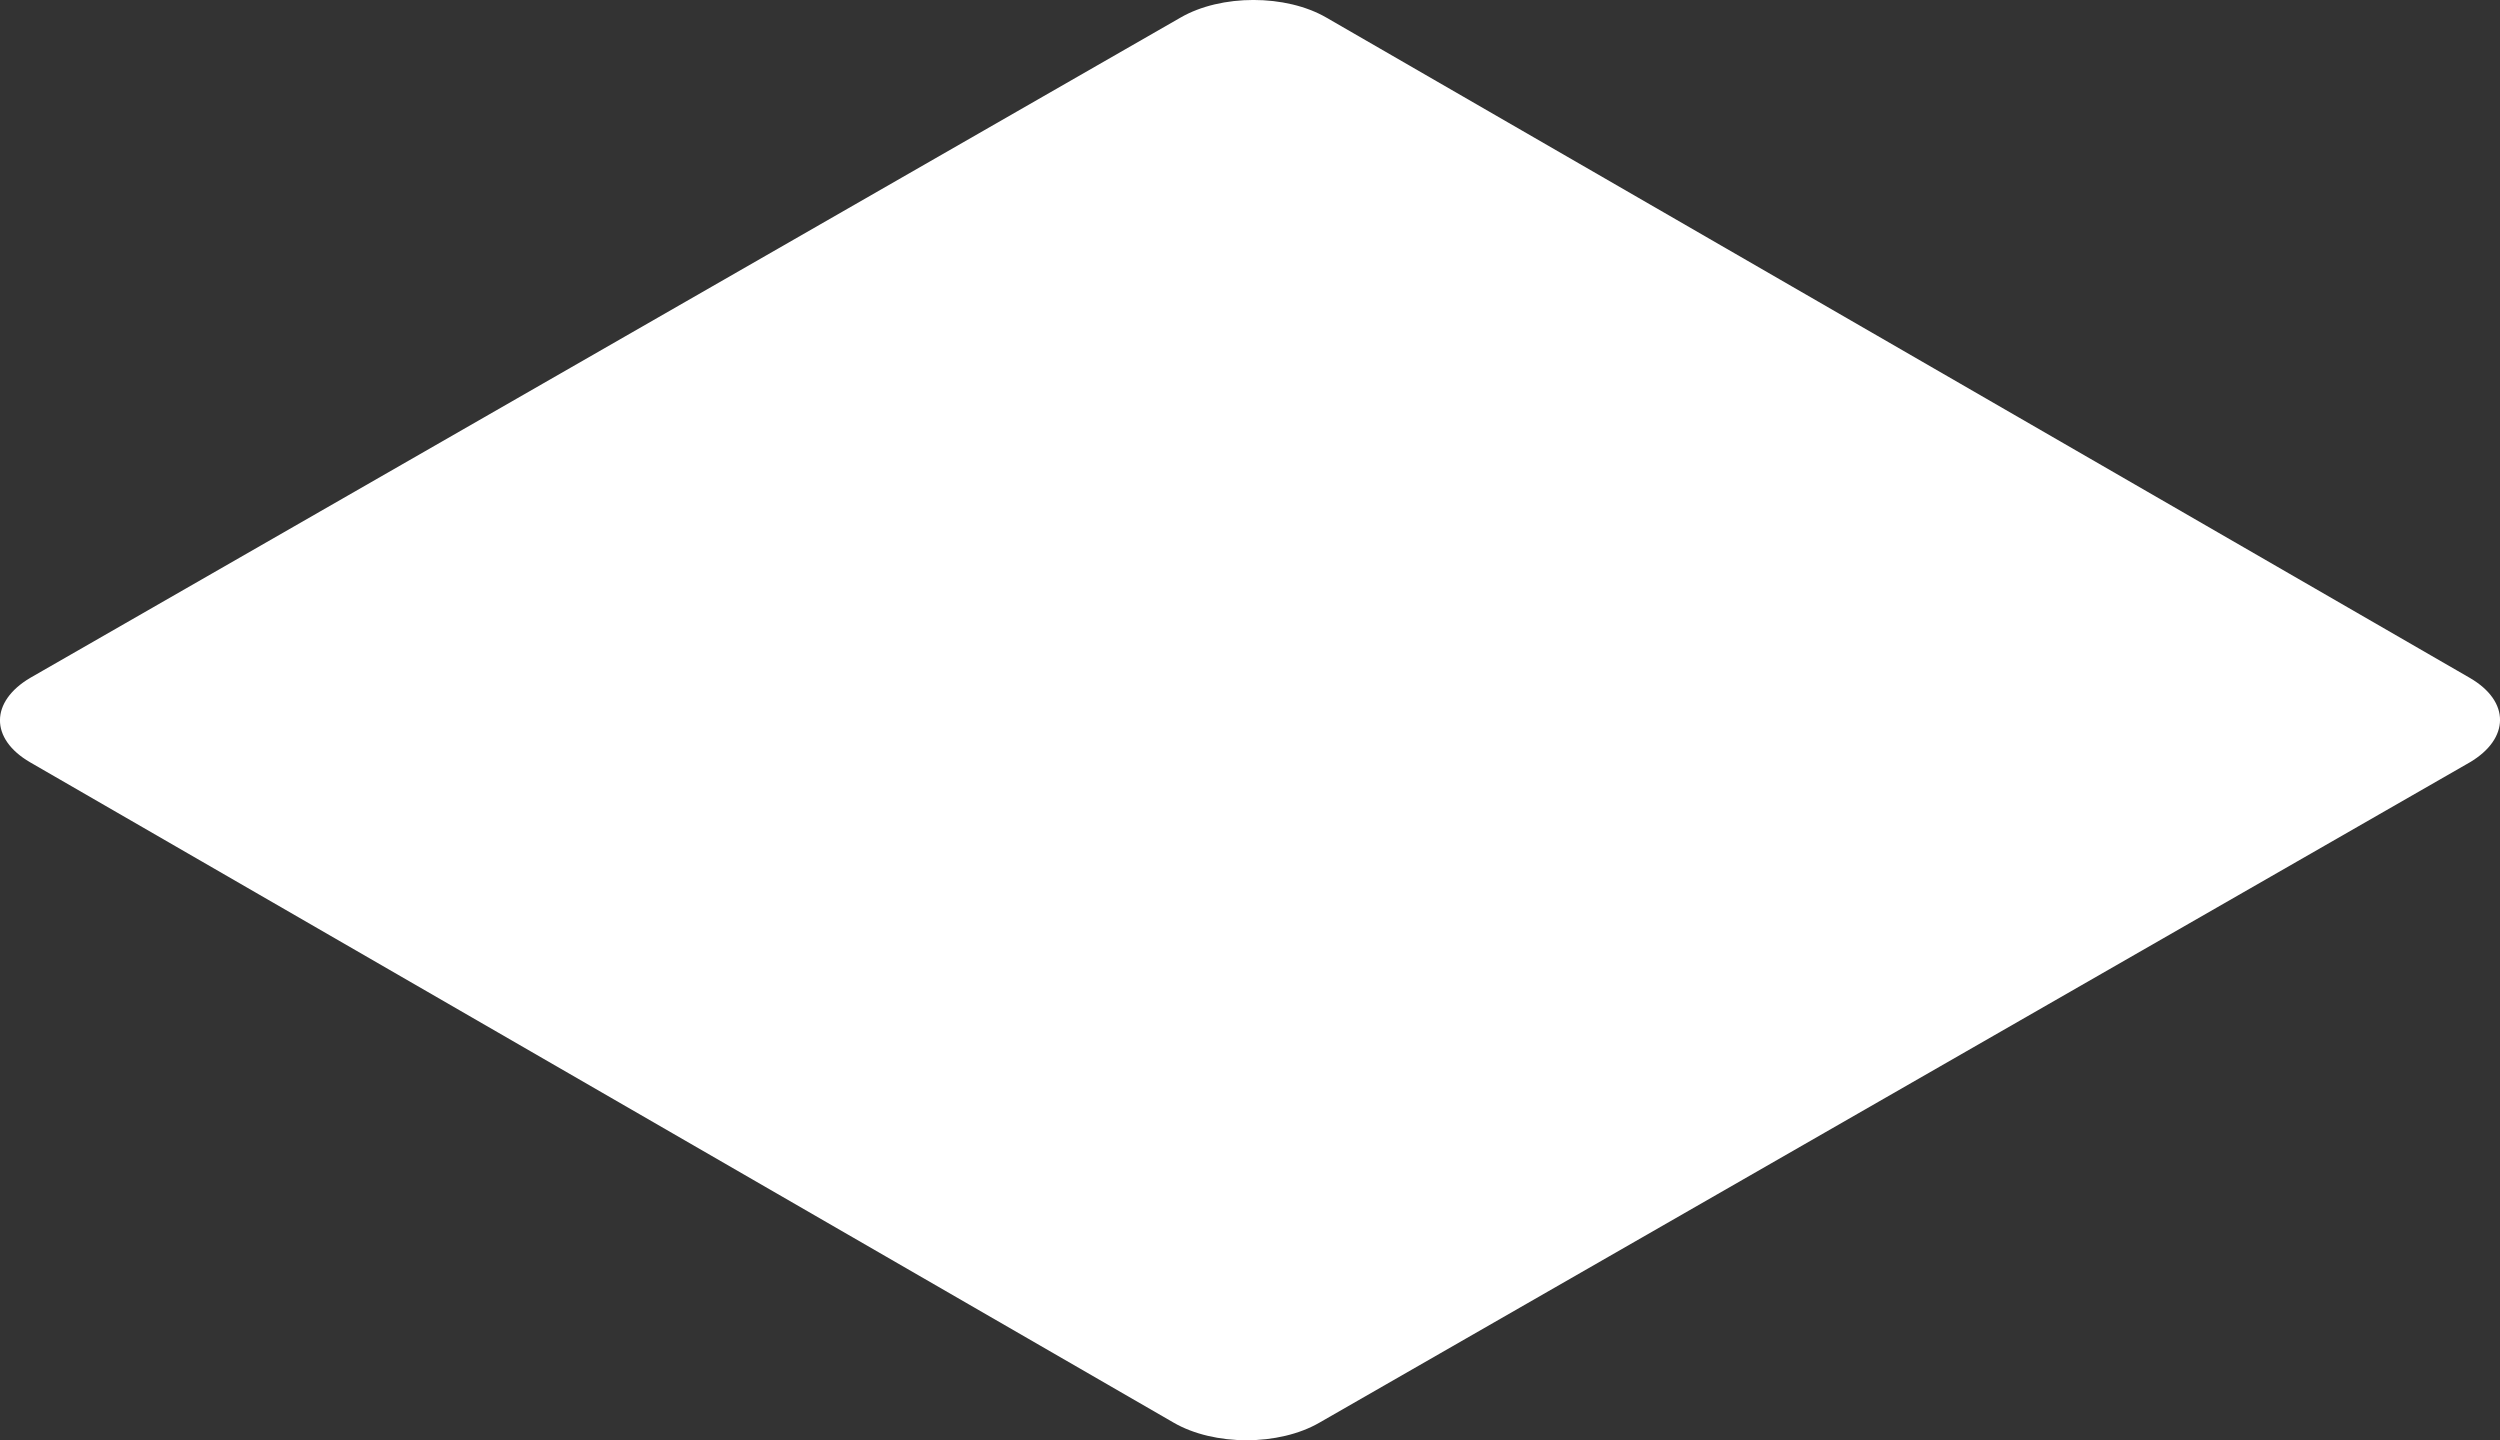 <?xml version="1.0" encoding="utf-8"?>
<svg xmlns="http://www.w3.org/2000/svg" fill="none" height="100%" overflow="visible" preserveAspectRatio="none" style="display: block;" viewBox="0 0 25.345 14.601" width="100%">
<rect x="0" y="0" width="25.345" height="14.601" fill="#333333" stroke="none"/>
<path d="M11.967 0.179C12.378 -0.06 13.037 -0.06 13.448 0.179L25.04 6.873C25.451 7.112 25.443 7.489 25.04 7.728L13.378 14.422C12.967 14.661 12.308 14.661 11.897 14.422L0.305 7.728C-0.106 7.489 -0.098 7.112 0.305 6.873L11.967 0.179Z" fill="url(#paint0_linear_0_5921)" id="Vector"/>
<defs>
<linearGradient gradientUnits="userSpaceOnUse" id="paint0_linear_0_5921" x1="-32.345" x2="-31.57" y1="7.297" y2="7.297">
<stop stop-color="#F5F7FA"/>
<stop offset="1" stop-color="white"/>
</linearGradient>
</defs>
</svg>